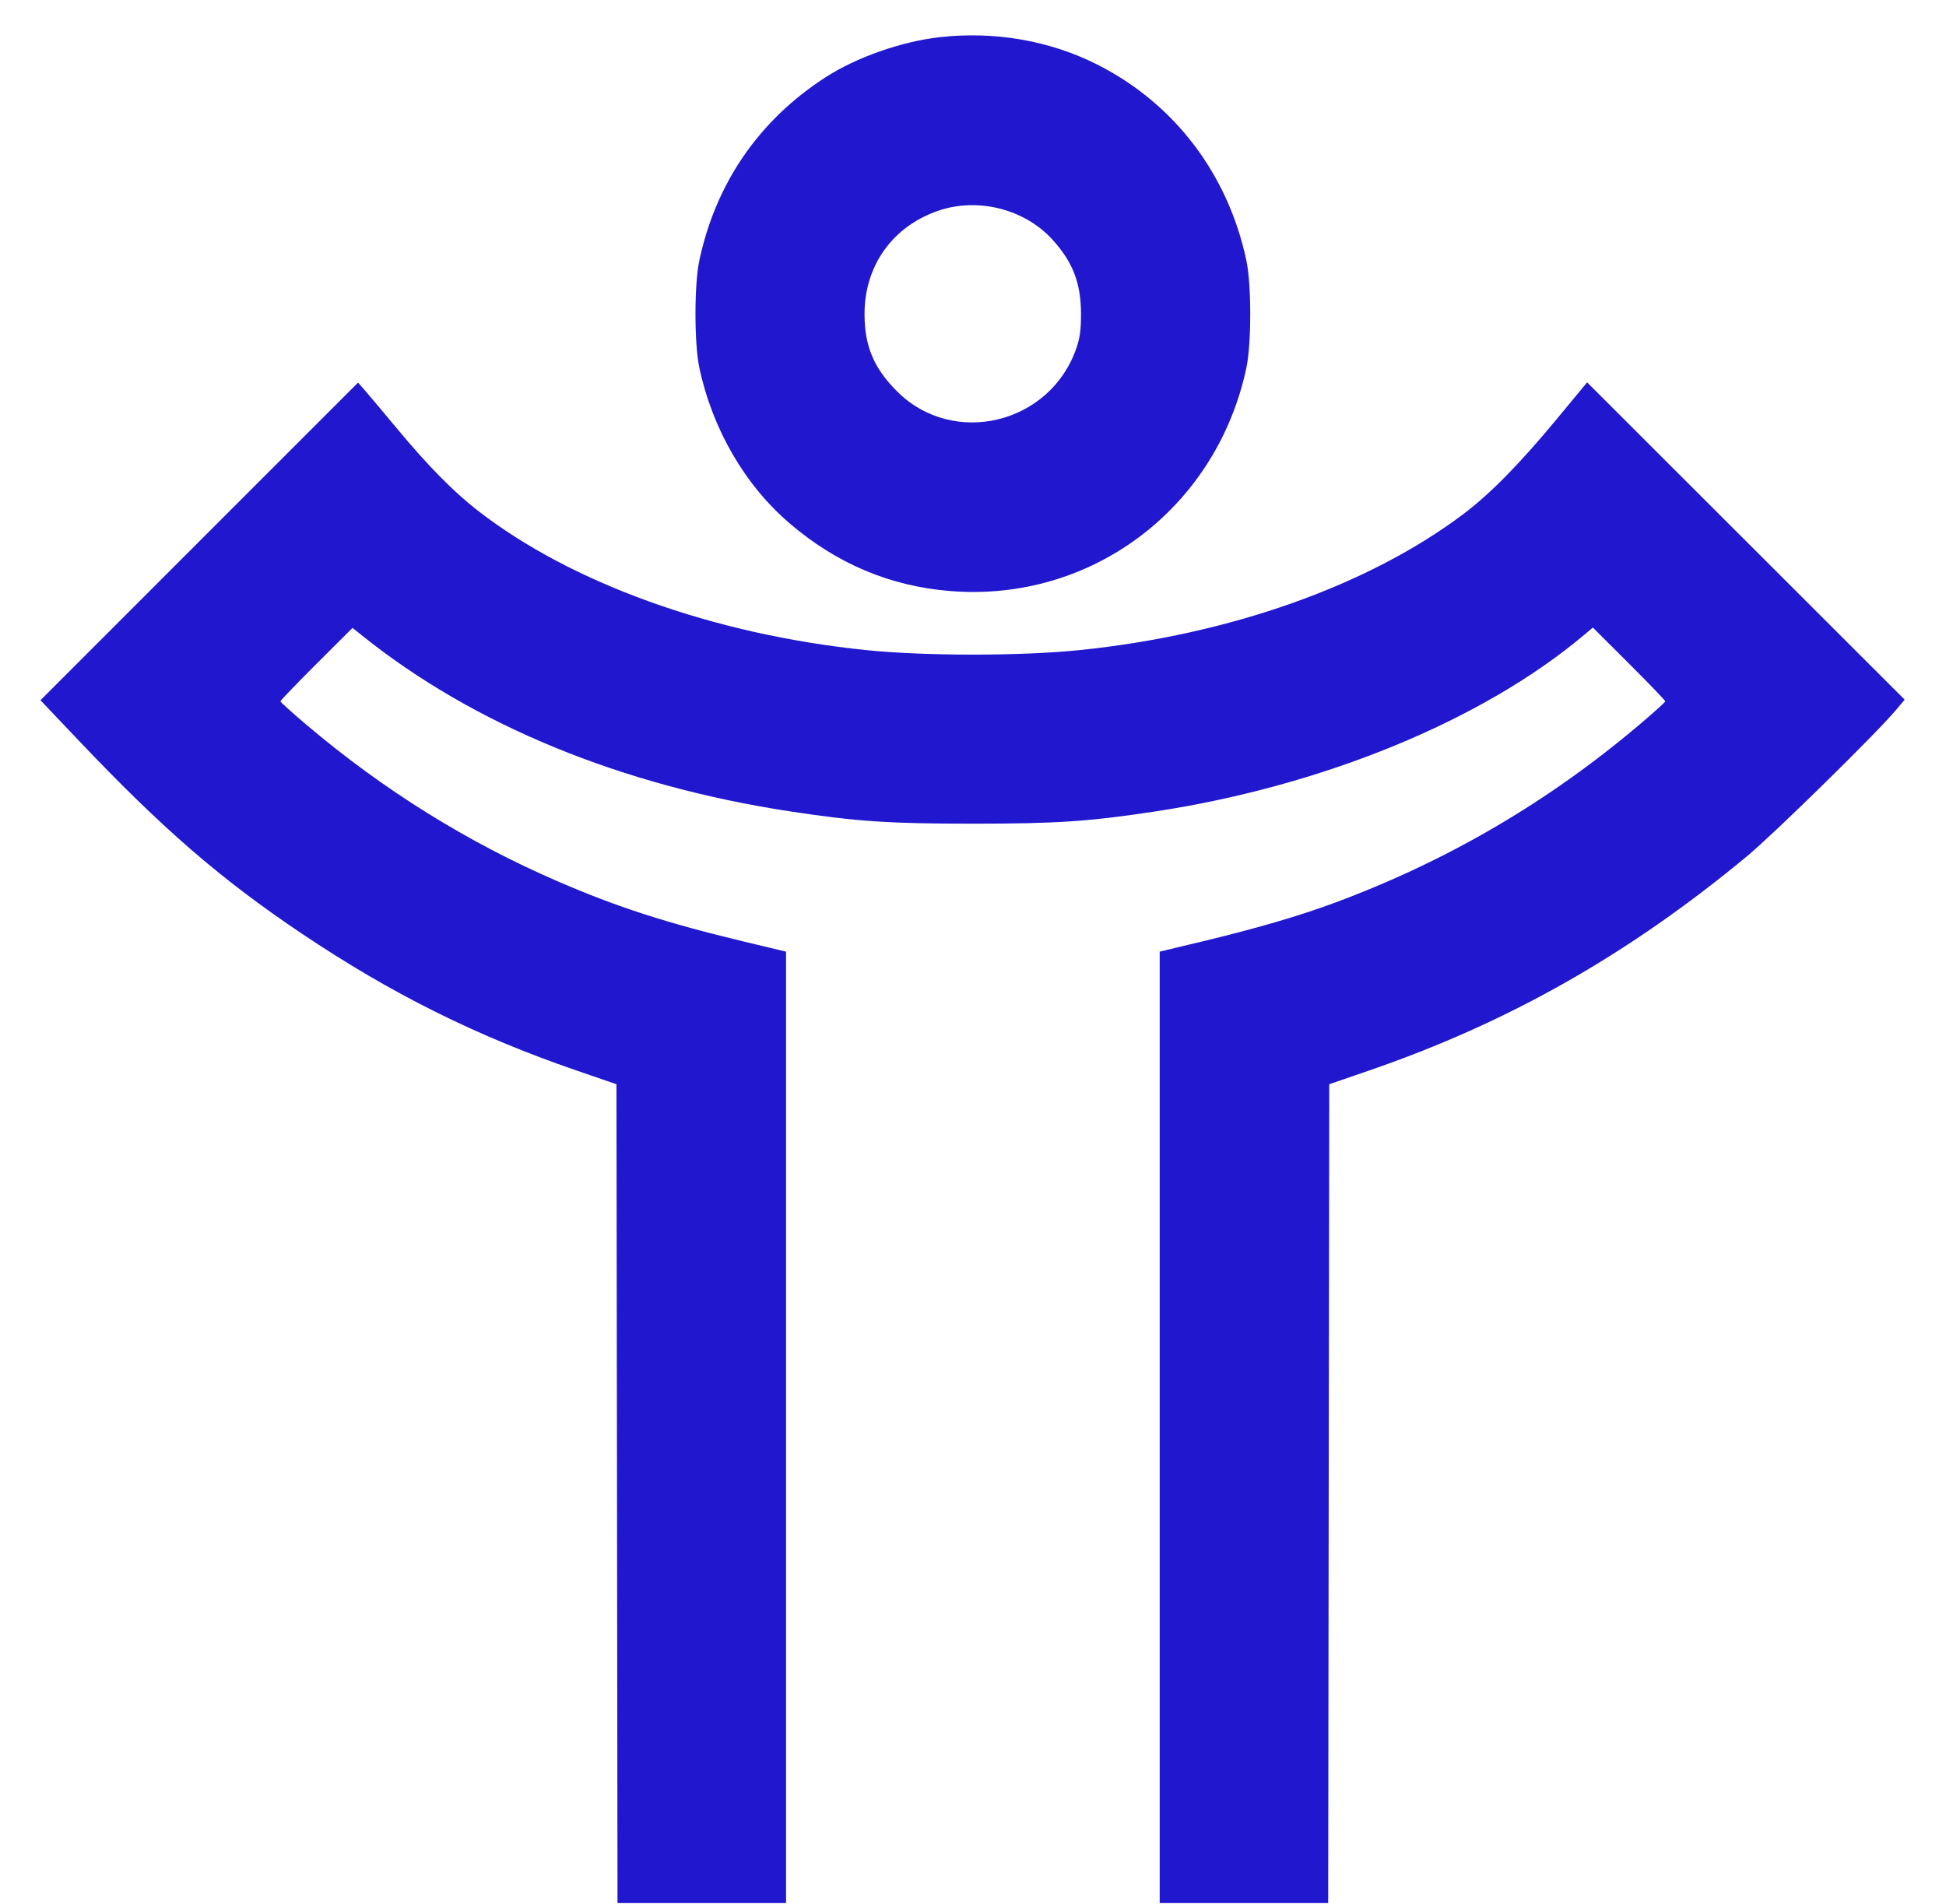 <?xml version="1.0" encoding="UTF-8"?>
<svg xmlns="http://www.w3.org/2000/svg" width="46" height="45" viewBox="0 0 46 45" fill="none">
  <path fill-rule="evenodd" clip-rule="evenodd" d="M22.205 0.88C21.305 0.983 20.251 1.353 19.52 1.823C17.949 2.835 16.923 4.322 16.532 6.152C16.409 6.726 16.409 8.121 16.532 8.696C16.84 10.144 17.612 11.472 18.669 12.374C19.786 13.328 21.043 13.857 22.462 13.971C25.801 14.24 28.755 12.014 29.462 8.696C29.584 8.121 29.584 6.726 29.461 6.152C29.024 4.105 27.755 2.442 25.93 1.522C24.808 0.957 23.502 0.732 22.205 0.88ZM22.185 4.979C21.092 5.352 20.427 6.29 20.436 7.448C20.441 8.191 20.66 8.707 21.205 9.251C22.538 10.584 24.838 10.022 25.448 8.216C25.529 7.977 25.553 7.791 25.553 7.424C25.553 6.689 25.357 6.184 24.865 5.65C24.21 4.939 23.11 4.664 22.185 4.979ZM4.71 12.798L0.957 16.552L1.841 17.484C3.842 19.592 5.212 20.779 7.144 22.075C9.254 23.492 11.263 24.492 13.636 25.307L14.572 25.629L14.585 35.306L14.597 44.984H16.589H18.581V33.74V22.495L17.608 22.262C15.758 21.819 14.59 21.442 13.181 20.832C11.04 19.905 9.064 18.674 7.242 17.131C6.905 16.846 6.629 16.596 6.629 16.578C6.629 16.558 7.012 16.16 7.481 15.692L8.333 14.842L8.549 15.015C11.191 17.137 14.699 18.578 18.701 19.183C20.258 19.419 21.019 19.47 22.997 19.47C24.974 19.47 25.735 19.419 27.293 19.183C31.265 18.582 35.042 17.03 37.441 15.012L37.653 14.834L38.509 15.688C38.98 16.158 39.364 16.558 39.364 16.578C39.364 16.596 39.089 16.846 38.751 17.131C36.589 18.961 34.207 20.353 31.556 21.337C30.694 21.657 29.687 21.95 28.384 22.262L27.413 22.495V33.74V44.984H29.404H31.396L31.408 35.306L31.421 25.629L32.356 25.307C35.643 24.178 38.479 22.572 41.285 20.249C41.933 19.712 44.36 17.331 44.822 16.778L45.023 16.538L41.27 12.788L37.517 9.038L36.797 9.908C35.918 10.97 35.224 11.675 34.587 12.155C32.348 13.839 29.079 14.999 25.539 15.365C24.139 15.51 21.854 15.51 20.454 15.365C16.85 14.992 13.495 13.784 11.284 12.062C10.717 11.62 10.114 11.008 9.389 10.136C9.049 9.727 8.702 9.314 8.617 9.218L8.464 9.044L4.71 12.798Z" fill="#2017CE"></path>
</svg>
